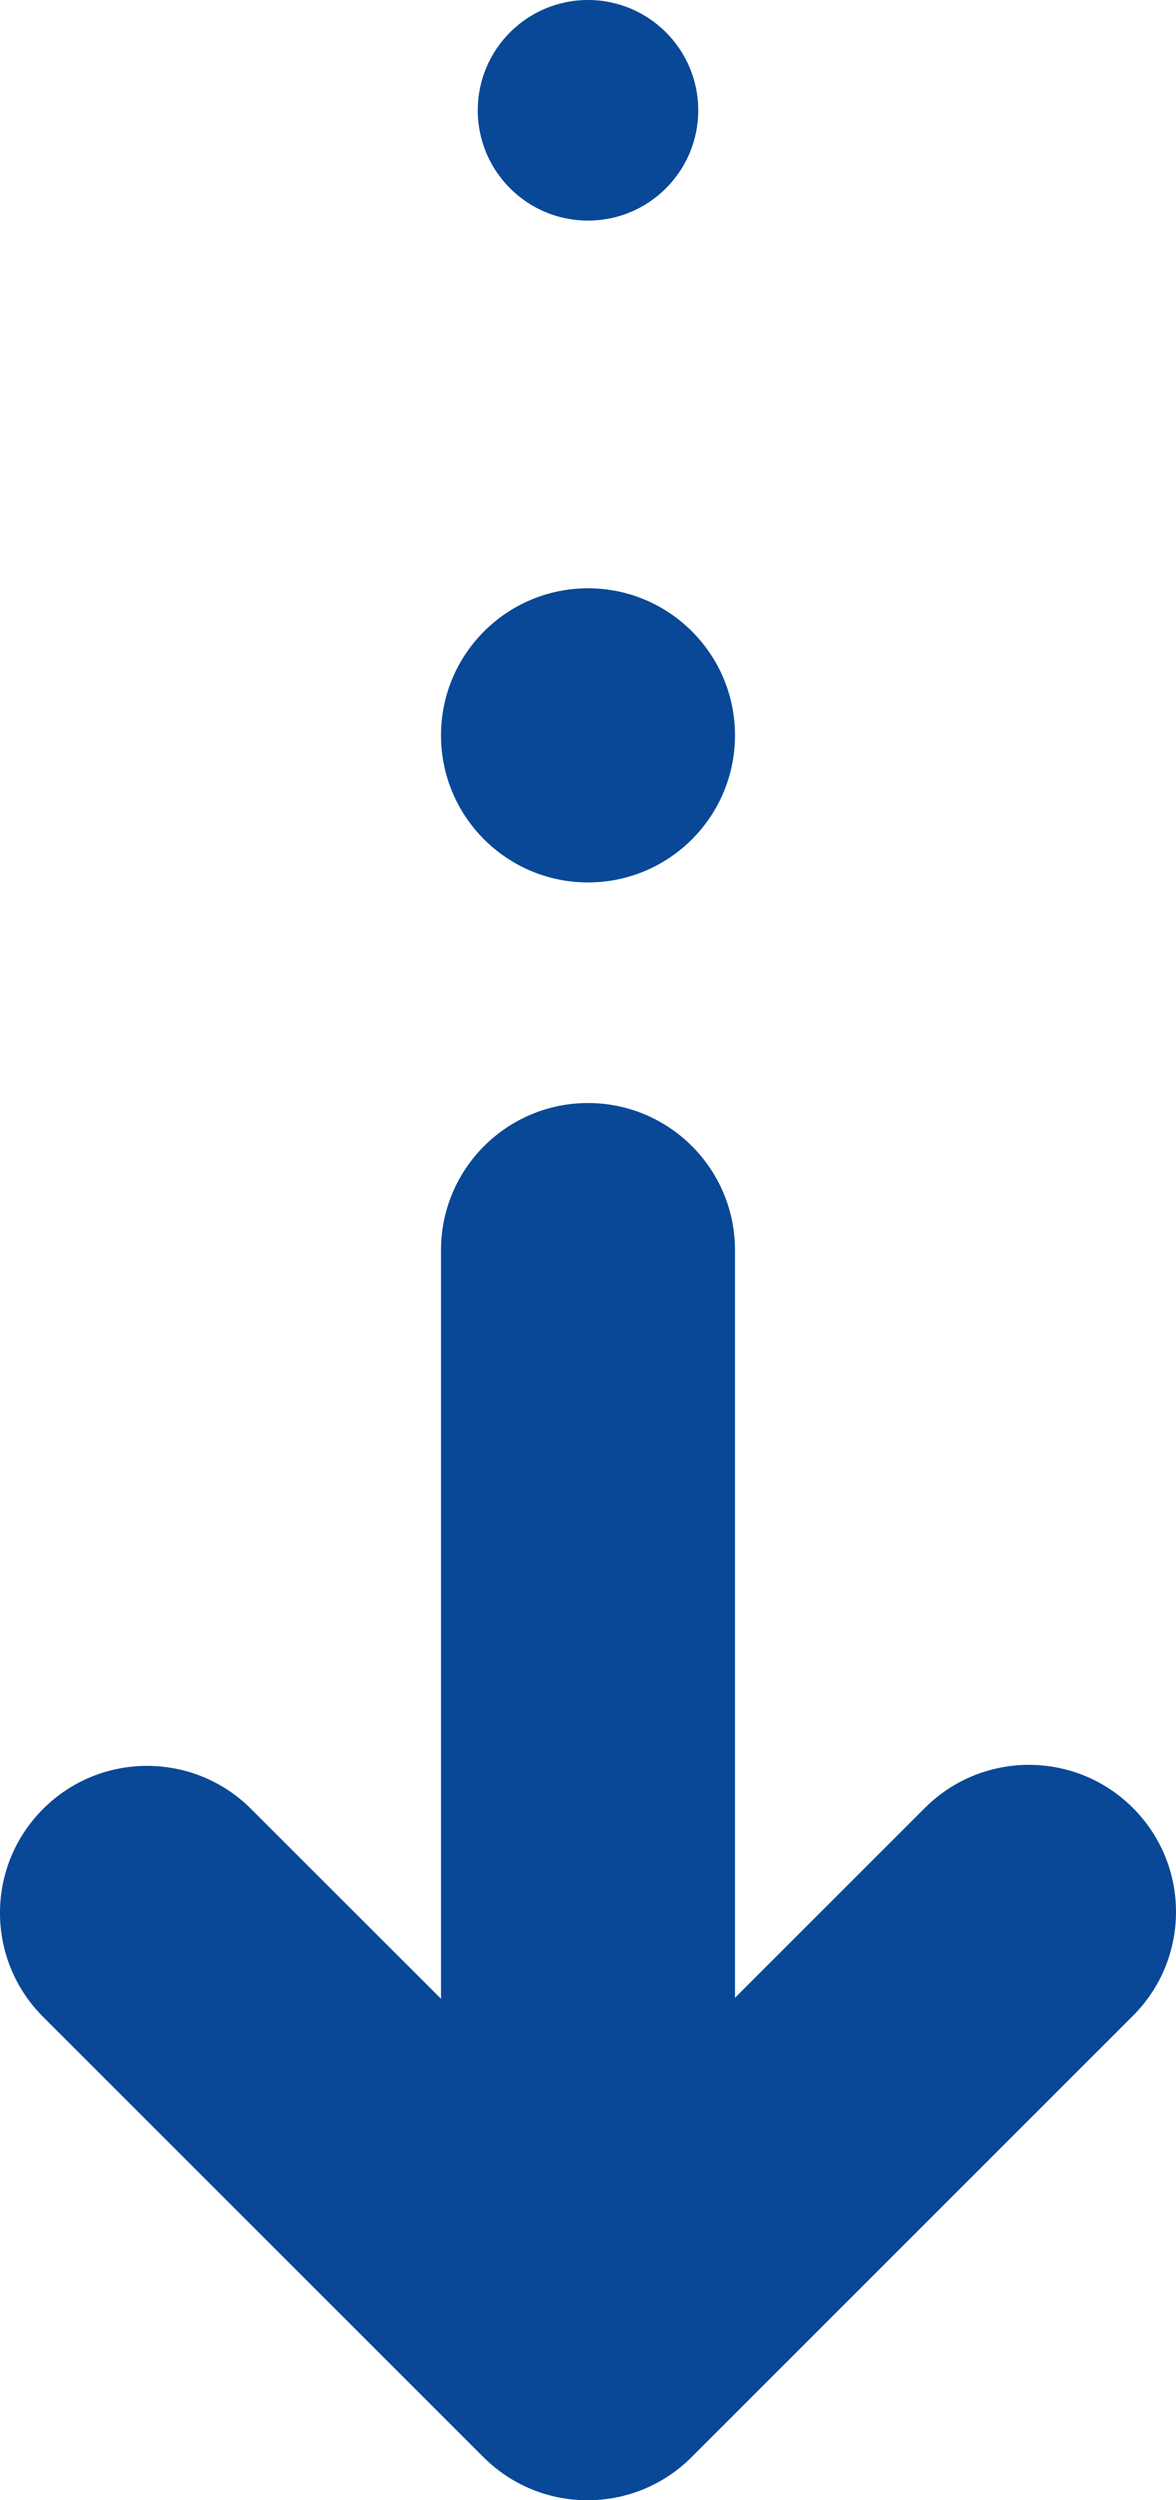 <?xml version="1.0" encoding="utf-8"?>
<!-- Generator: Adobe Illustrator 15.0.0, SVG Export Plug-In . SVG Version: 6.00 Build 0)  -->
<!DOCTYPE svg PUBLIC "-//W3C//DTD SVG 1.1//EN" "http://www.w3.org/Graphics/SVG/1.1/DTD/svg11.dtd">
<svg version="1.1" id="Vrstva_1" xmlns="http://www.w3.org/2000/svg" xmlns:xlink="http://www.w3.org/1999/xlink" x="0px" y="0px"
	 width="32px" height="68px" viewBox="0 0 32 68" enable-background="new 0 0 32 68" xml:space="preserve">
<path fill="#084896" d="M16,6c1.656,0,3-1.343,3-3c0-1.656-1.344-3-3-3c-1.657,0-3,1.344-3,3C13,4.657,14.343,6,16,6z M30.827,49.17
	c-1.562-1.561-4.097-1.561-5.659,0L20,54.335V34c0-2.209-1.791-4-4-4s-4,1.791-4,4v20.362l-5.168-5.163
	c-1.563-1.563-4.098-1.563-5.66,0c-1.563,1.561-1.563,4.092,0,5.654L13.157,66.83c1.563,1.561,4.097,1.561,5.66,0l12.01-12.004
	C32.391,53.266,32.391,50.732,30.827,49.17z M16,24c2.209,0,4-1.791,4-4s-1.791-4-4-4s-4,1.791-4,4S13.791,24,16,24z"/>
</svg>
